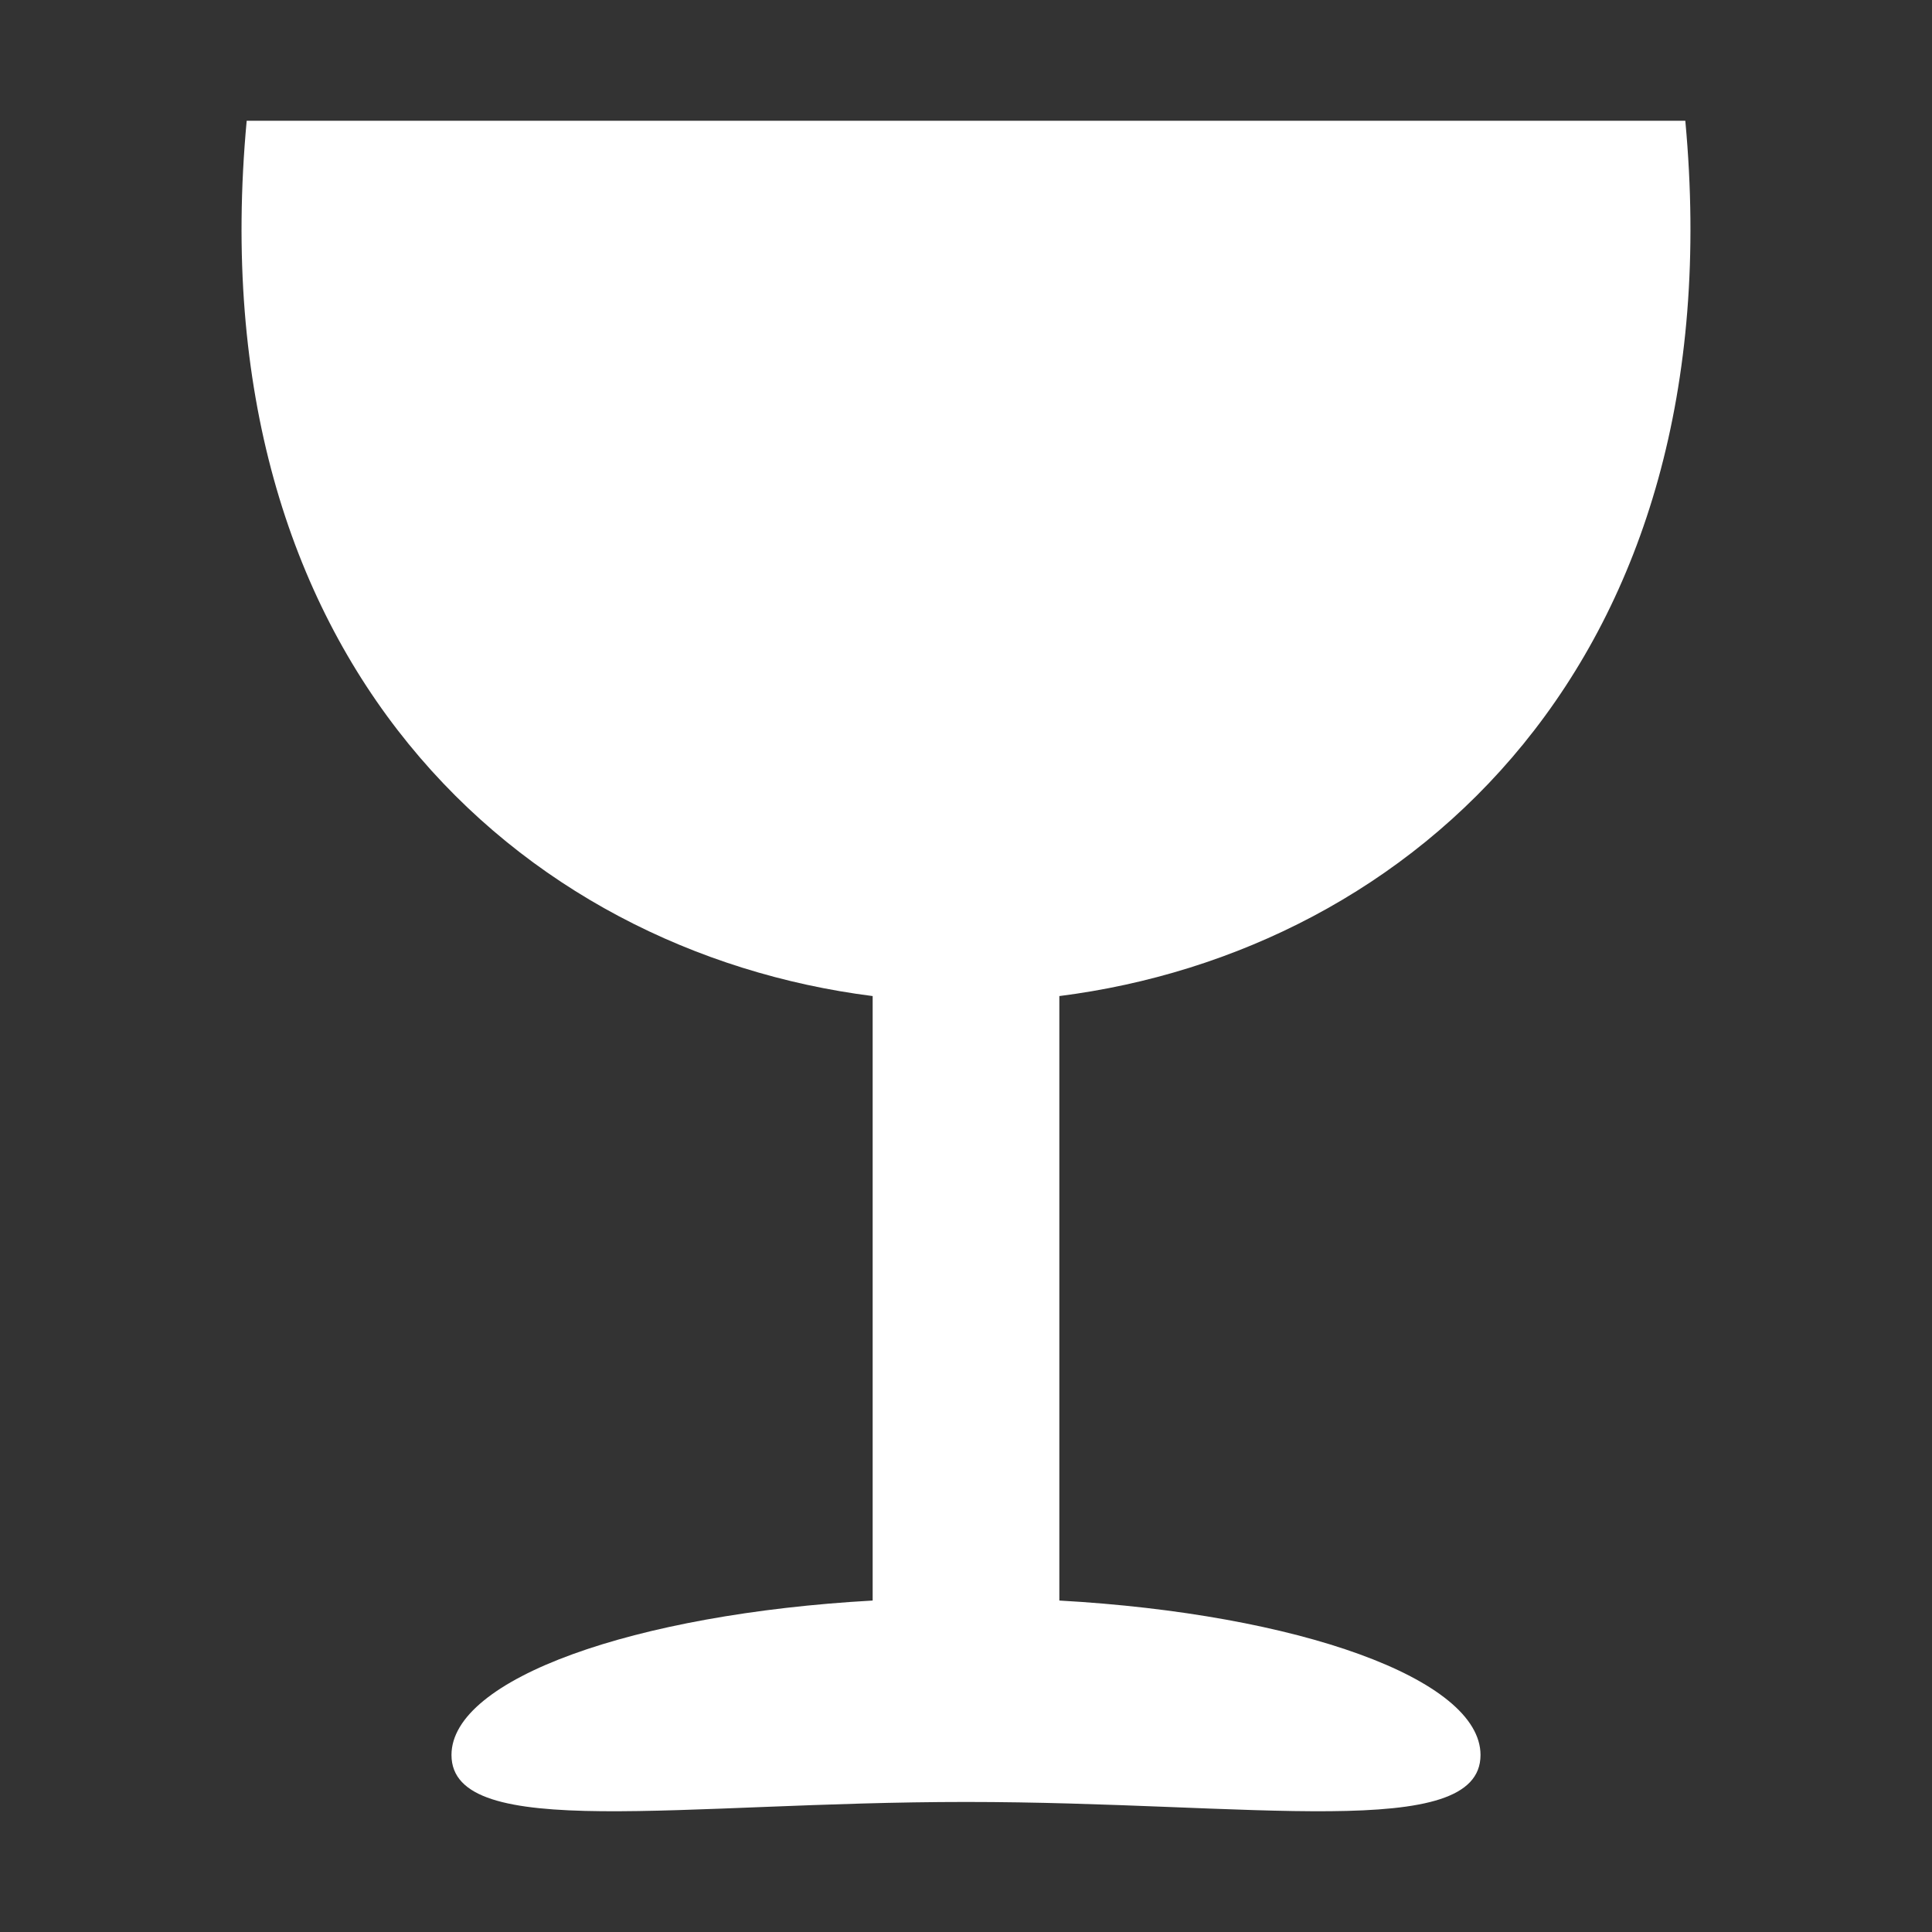 <svg width="16" height="16" viewBox="0 0 16 16" fill="none" xmlns="http://www.w3.org/2000/svg">
<rect x="0" y="0" width="16" height="16" fill="#333333" stroke="none"/>
<path fill-rule="evenodd" clip-rule="evenodd" d="M13.957 1C14.372 5.468 11.695 7.878 8.773 8.249V13.255C10.752 13.366 12.261 13.904 12.261 14.534C12.261 15.257 10.357 14.923 8 14.923C5.643 14.923 3.739 15.257 3.739 14.534C3.739 13.904 5.248 13.366 7.227 13.255V8.249C4.305 7.878 1.628 5.468 2.043 1H13.957Z" fill="white"/>
</svg>

